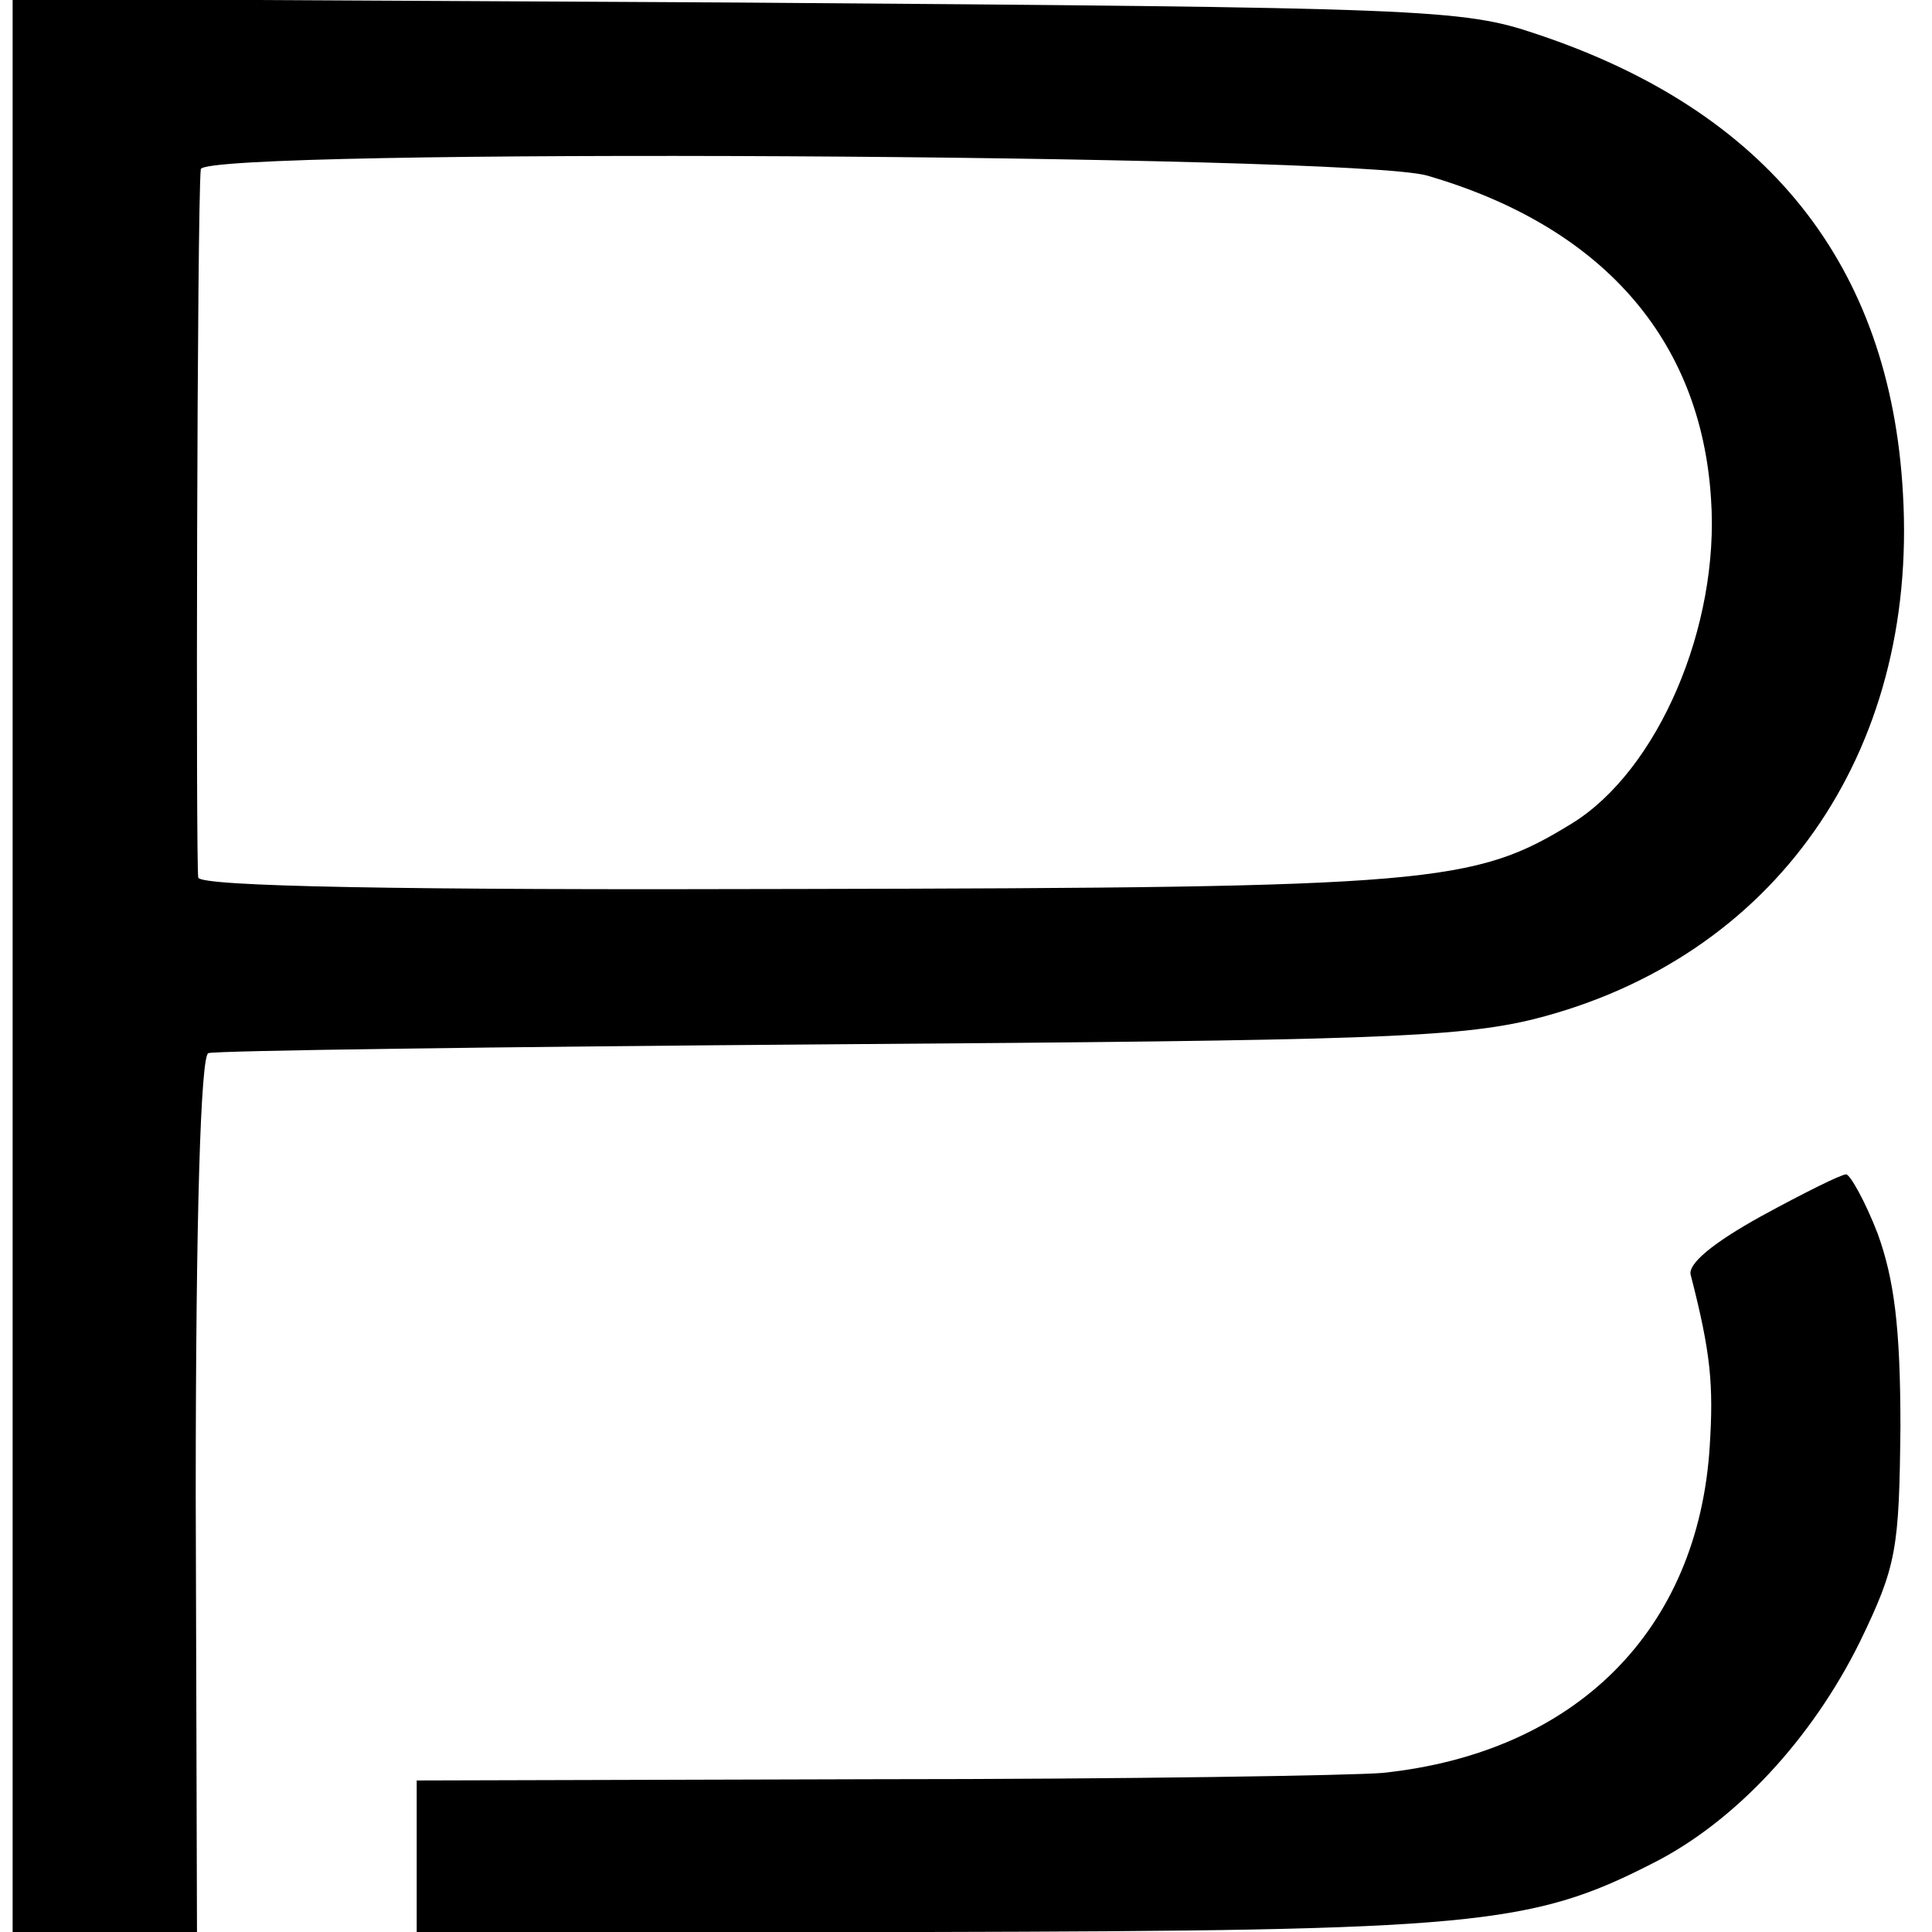 <?xml version="1.0" standalone="no"?>
<!DOCTYPE svg PUBLIC "-//W3C//DTD SVG 20010904//EN"
 "http://www.w3.org/TR/2001/REC-SVG-20010904/DTD/svg10.dtd">
<svg version="1.0" xmlns="http://www.w3.org/2000/svg"
 width="153pt" height="153pt" viewBox="0 0 153 153"
 preserveAspectRatio="xMidYMid meet">
<g transform="translate(0,153) scale(0.1,-0.1)"
fill="#000000" stroke="none">
<path d="M10 766 l0 -766 73 0 73 0 -1 346 c0 223 4 348 10 350 6 2 228 5 495
7 420 3 494 5 555 20 190 48 304 210 292 416 -10 181 -107 303 -290 364 -59
20 -86 21 -634 25 l-573 3 0 -765z m1120 625 c138 -40 217 -129 225 -256 7
-101 -42 -215 -110 -257 -78 -48 -110 -51 -612 -52 -318 -1 -474 2 -476 9 -2
9 -1 532 2 561 2 17 910 12 971 -5z"/>
<path d="M1395 567 c-38 -21 -59 -38 -56 -47 16 -62 18 -87 15 -135 -9 -146
-106 -243 -259 -259 -22 -2 -203 -5 -402 -5 l-363 -1 0 -60 0 -60 403 0 c433
1 479 5 575 54 66 33 127 99 165 176 29 60 31 73 32 170 0 79 -5 117 -18 153
-10 26 -22 47 -25 47 -4 0 -34 -15 -67 -33z"/>
</g>
</svg>
